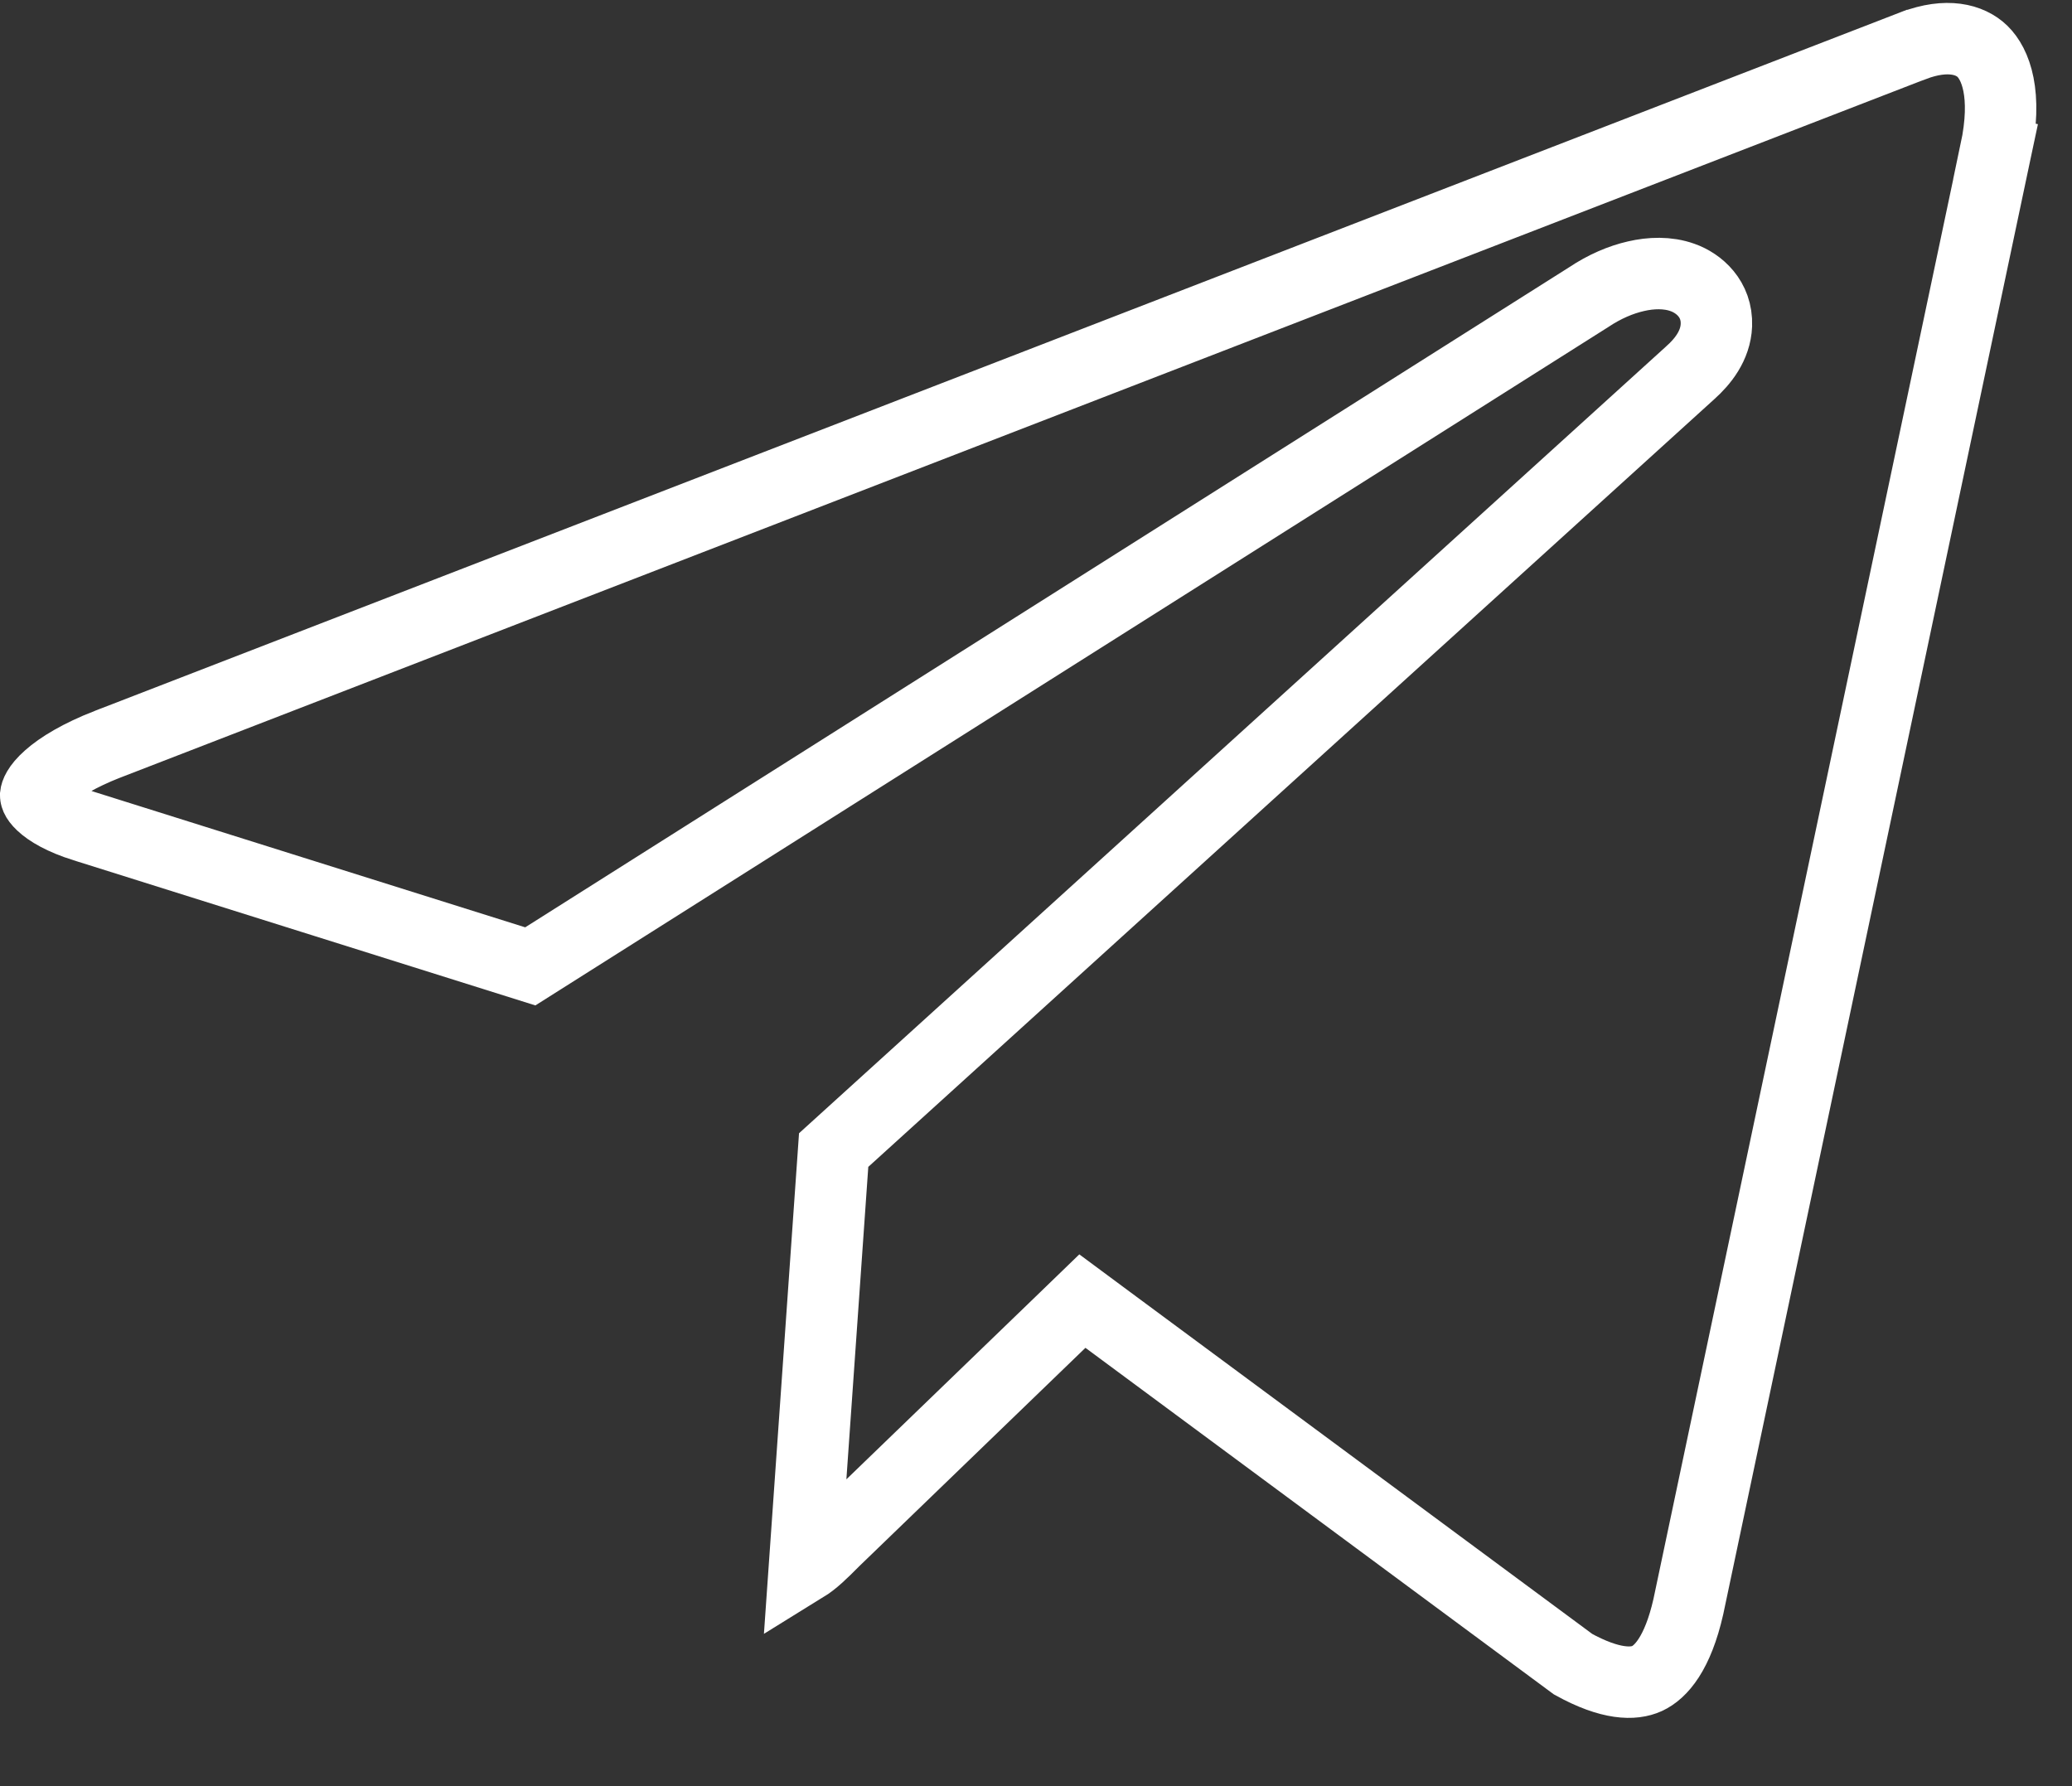 <?xml version="1.0" encoding="UTF-8"?> <svg xmlns="http://www.w3.org/2000/svg" width="29" height="25" viewBox="0 0 29 25" fill="none"><rect x="0" y="0" width="29" height="25" fill="#333333" stroke="none"/> <path d="M15.489 18.463L15.149 18.211L14.845 18.505L11.682 21.559L11.682 21.559L11.675 21.566C11.5 21.742 11.387 21.852 11.259 21.931L11.668 16.097L23.663 5.212C23.663 5.212 23.663 5.212 23.664 5.211C23.828 5.064 24.012 4.84 24.023 4.551C24.036 4.185 23.779 3.965 23.55 3.884C23.339 3.808 23.105 3.818 22.898 3.866C22.683 3.915 22.456 4.012 22.236 4.159L7.422 13.526L1.18 11.564L1.179 11.564C0.87 11.467 0.682 11.354 0.583 11.26C0.494 11.176 0.5 11.134 0.5 11.129C0.5 11.129 0.5 11.128 0.5 11.128C0.502 11.11 0.52 11.02 0.683 10.876C0.843 10.734 1.107 10.573 1.504 10.417C1.504 10.417 1.505 10.417 1.505 10.417L26.782 0.637C26.782 0.637 26.783 0.637 26.784 0.637C27.25 0.461 27.573 0.55 27.746 0.718C27.927 0.894 28.103 1.31 27.93 2.123L28.419 2.227L27.93 2.123L23.63 22.489C23.481 23.145 23.245 23.405 23.052 23.494C22.866 23.579 22.544 23.584 22.017 23.293L15.489 18.463Z" stroke="white"></path> </svg> 